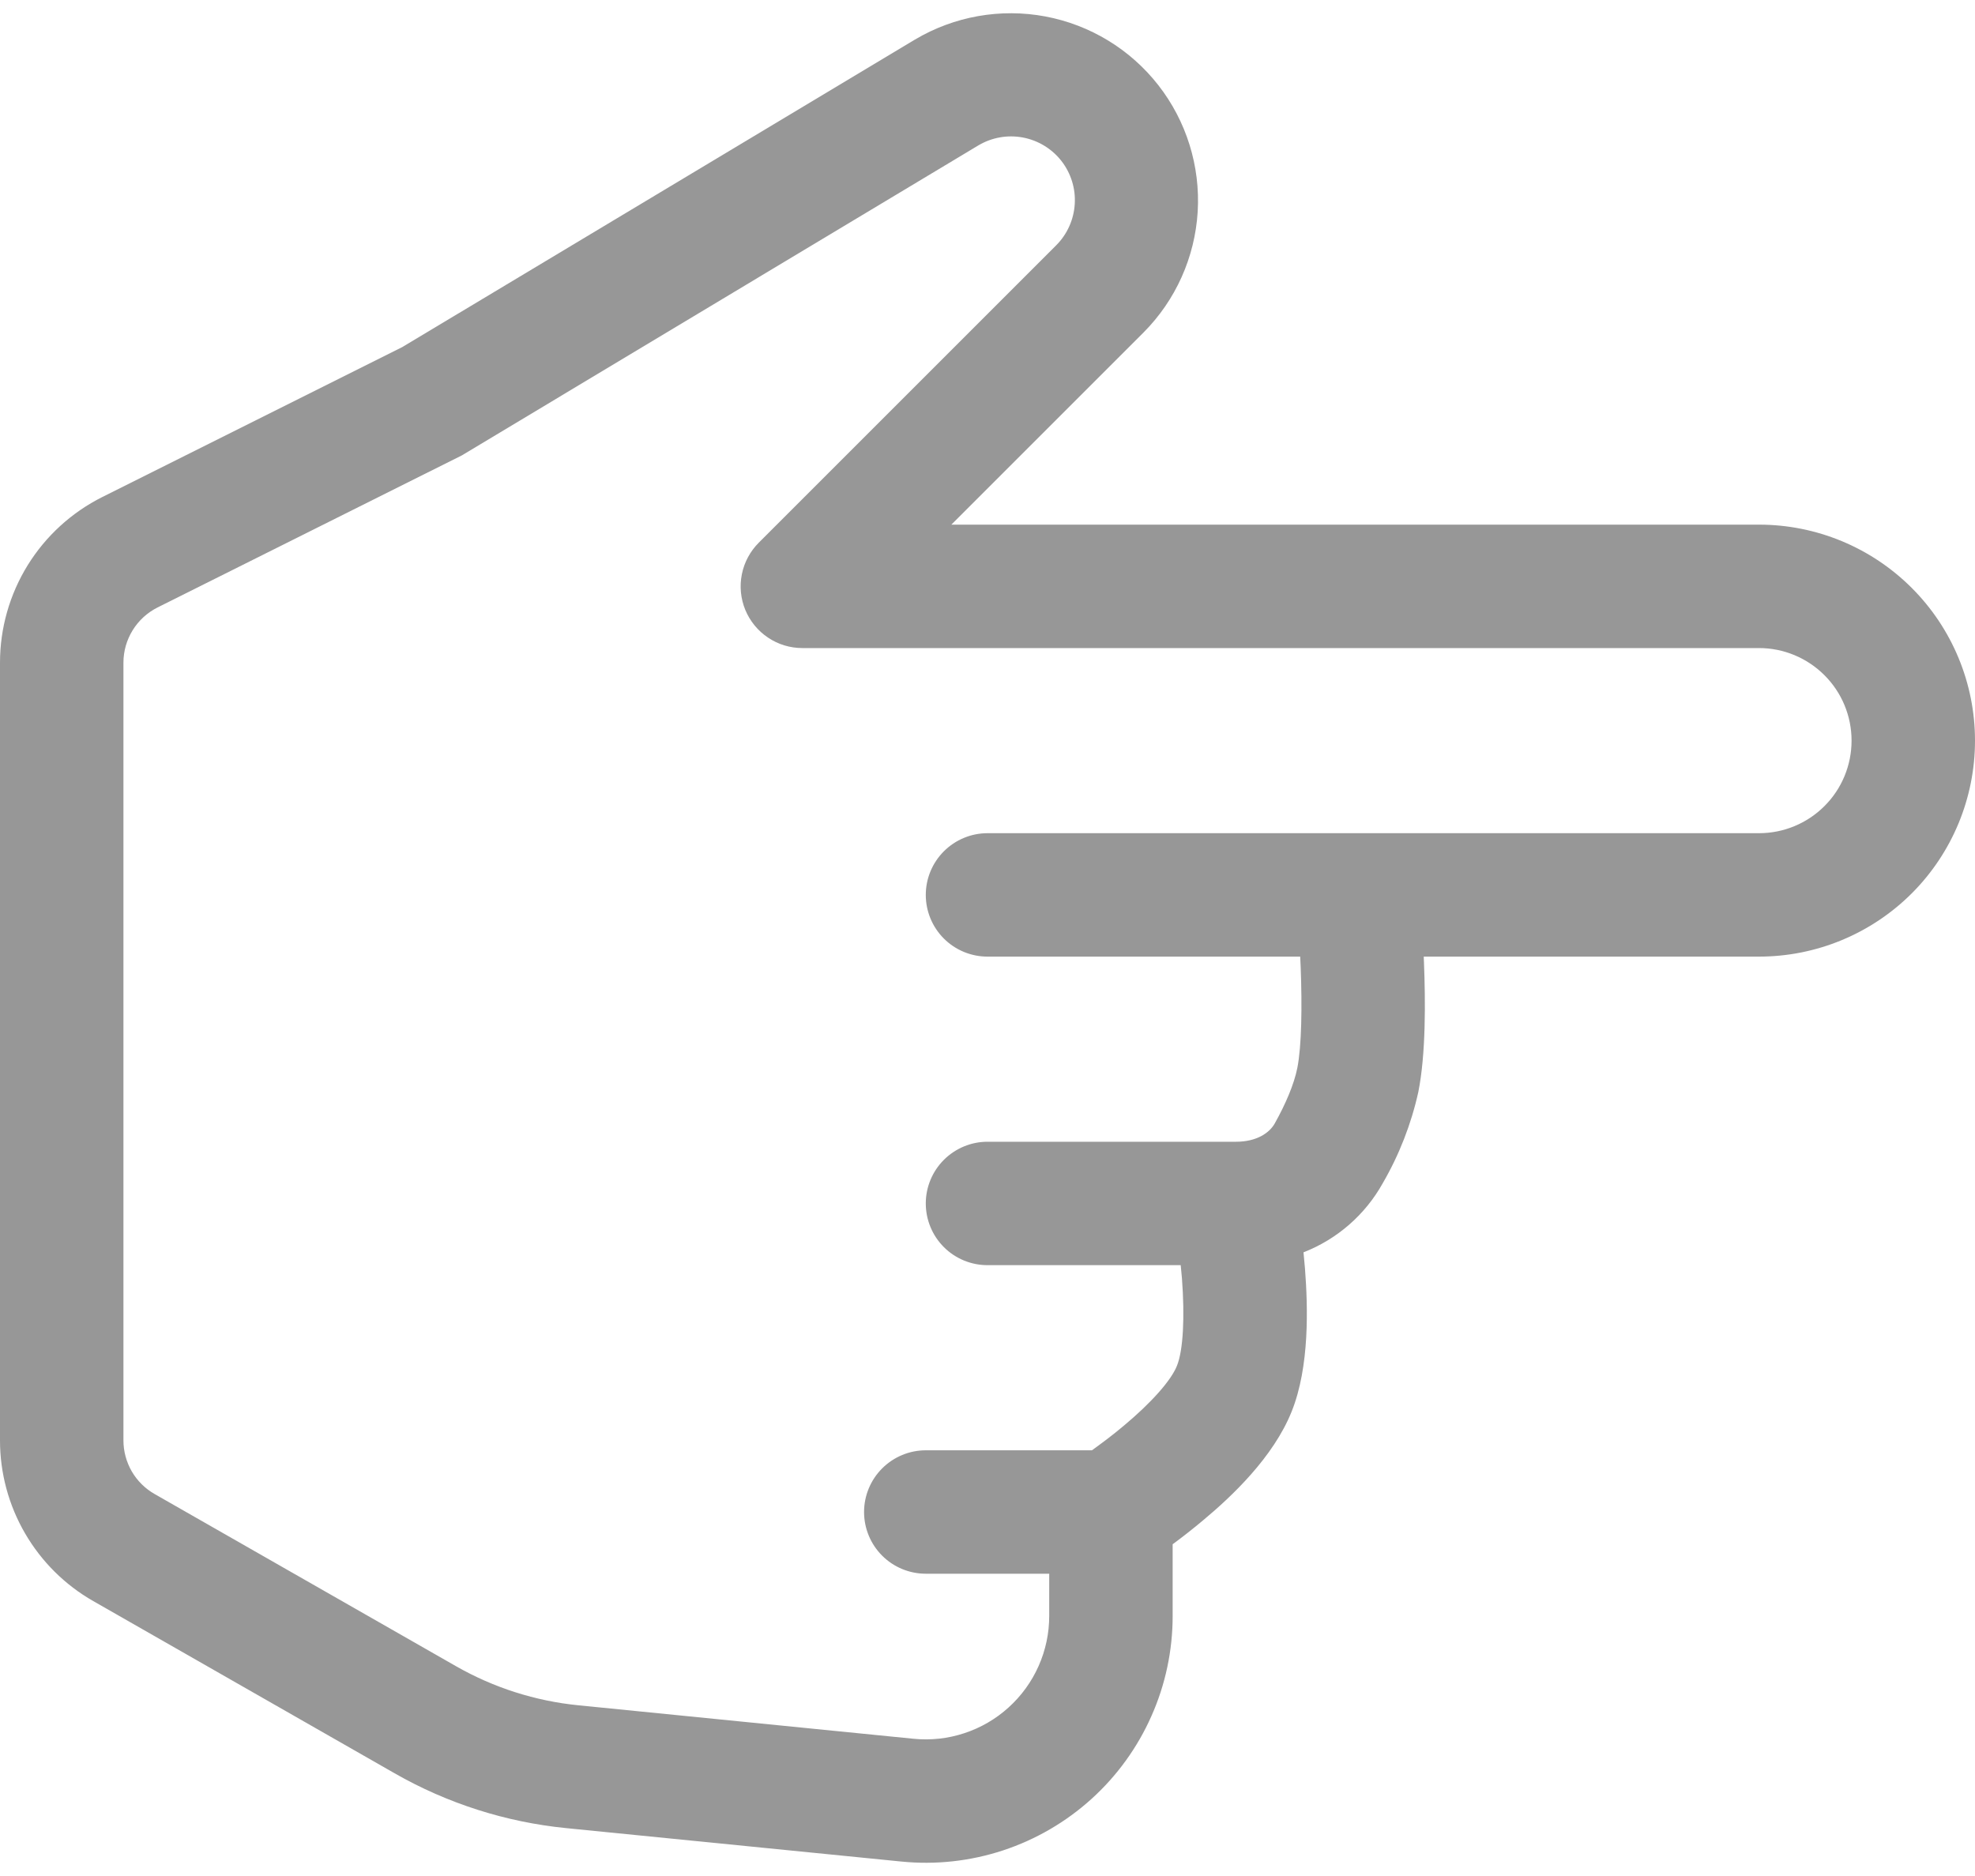 <svg width="40" height="38" viewBox="0 0 40 38" fill="none" xmlns="http://www.w3.org/2000/svg">
<path d="M37.5 15.002C37.5 15.5 37.303 15.977 36.951 16.328C36.599 16.68 36.123 16.877 35.625 16.877L20 16.877C19.669 16.877 19.351 17.009 19.116 17.244C18.882 17.478 18.75 17.796 18.75 18.127C18.75 18.459 18.882 18.777 19.116 19.011C19.351 19.246 19.669 19.377 20 19.377L26.333 19.377L26.343 19.592C26.373 20.385 26.363 21.185 26.275 21.632C26.208 21.967 26.035 22.367 25.82 22.752C25.715 22.945 25.453 23.127 25.035 23.127L20 23.127C19.669 23.127 19.351 23.259 19.116 23.494C18.882 23.728 18.75 24.046 18.75 24.377C18.75 24.709 18.882 25.027 19.116 25.261C19.351 25.496 19.669 25.627 20 25.627L23.913 25.627L23.938 25.892C23.998 26.682 23.963 27.352 23.838 27.662C23.723 27.957 23.32 28.412 22.763 28.877C22.523 29.08 22.288 29.252 22.115 29.377L18.75 29.377C18.419 29.377 18.101 29.509 17.866 29.744C17.632 29.978 17.5 30.296 17.5 30.627C17.5 30.959 17.632 31.277 17.866 31.511C18.101 31.746 18.419 31.877 18.75 31.877L21.25 31.877L21.25 32.732C21.25 33.082 21.177 33.427 21.035 33.747C20.893 34.066 20.686 34.352 20.427 34.586C20.168 34.821 19.863 34.998 19.531 35.107C19.199 35.217 18.848 35.255 18.5 35.22L11.713 34.542C10.841 34.455 9.996 34.185 9.235 33.75L3.13 30.262C2.939 30.153 2.78 29.995 2.669 29.805C2.559 29.614 2.5 29.398 2.5 29.177L2.5 13.422C2.5 13.19 2.565 12.963 2.687 12.766C2.809 12.568 2.983 12.409 3.19 12.305L9.353 9.225L19.815 2.945C20.086 2.784 20.406 2.727 20.715 2.785C21.025 2.843 21.303 3.012 21.497 3.26C21.69 3.508 21.787 3.819 21.767 4.133C21.748 4.448 21.615 4.744 21.393 4.967L15.368 10.992C15.193 11.167 15.073 11.39 15.025 11.632C14.976 11.875 15.001 12.126 15.095 12.355C15.19 12.583 15.35 12.779 15.556 12.916C15.761 13.054 16.003 13.127 16.25 13.127L35.625 13.127C36.123 13.127 36.599 13.325 36.951 13.677C37.303 14.028 37.5 14.505 37.5 15.002ZM28.835 19.377L35.625 19.377C36.786 19.377 37.898 18.916 38.719 18.096C39.539 17.276 40 16.163 40 15.002C40 13.842 39.539 12.729 38.719 11.909C37.898 11.088 36.786 10.627 35.625 10.627L19.268 10.627L23.16 6.735C23.812 6.08 24.201 5.21 24.257 4.288C24.312 3.366 24.029 2.455 23.461 1.727C22.893 0.999 22.078 0.503 21.17 0.333C20.262 0.163 19.324 0.33 18.53 0.802L8.148 7.03L2.073 10.067C1.45 10.379 0.926 10.858 0.56 11.45C0.194 12.043 3.37884e-05 12.726 0 13.422L0 29.177C0 29.838 0.175 30.488 0.507 31.059C0.839 31.631 1.316 32.105 1.89 32.432L7.993 35.92C9.059 36.53 10.243 36.908 11.465 37.03L18.253 37.707C18.948 37.777 19.65 37.7 20.313 37.482C20.977 37.263 21.587 36.908 22.105 36.44C22.623 35.971 23.037 35.399 23.32 34.76C23.604 34.122 23.75 33.431 23.75 32.732L23.75 31.28C23.962 31.124 24.169 30.961 24.37 30.792C24.943 30.315 25.79 29.517 26.16 28.592C26.525 27.682 26.49 26.477 26.43 25.697L26.4 25.367C27.082 25.101 27.649 24.606 28.005 23.967C28.338 23.393 28.581 22.77 28.725 22.122C28.88 21.347 28.87 20.275 28.84 19.497L28.835 19.377Z" fill="#979797"/>
</svg>
